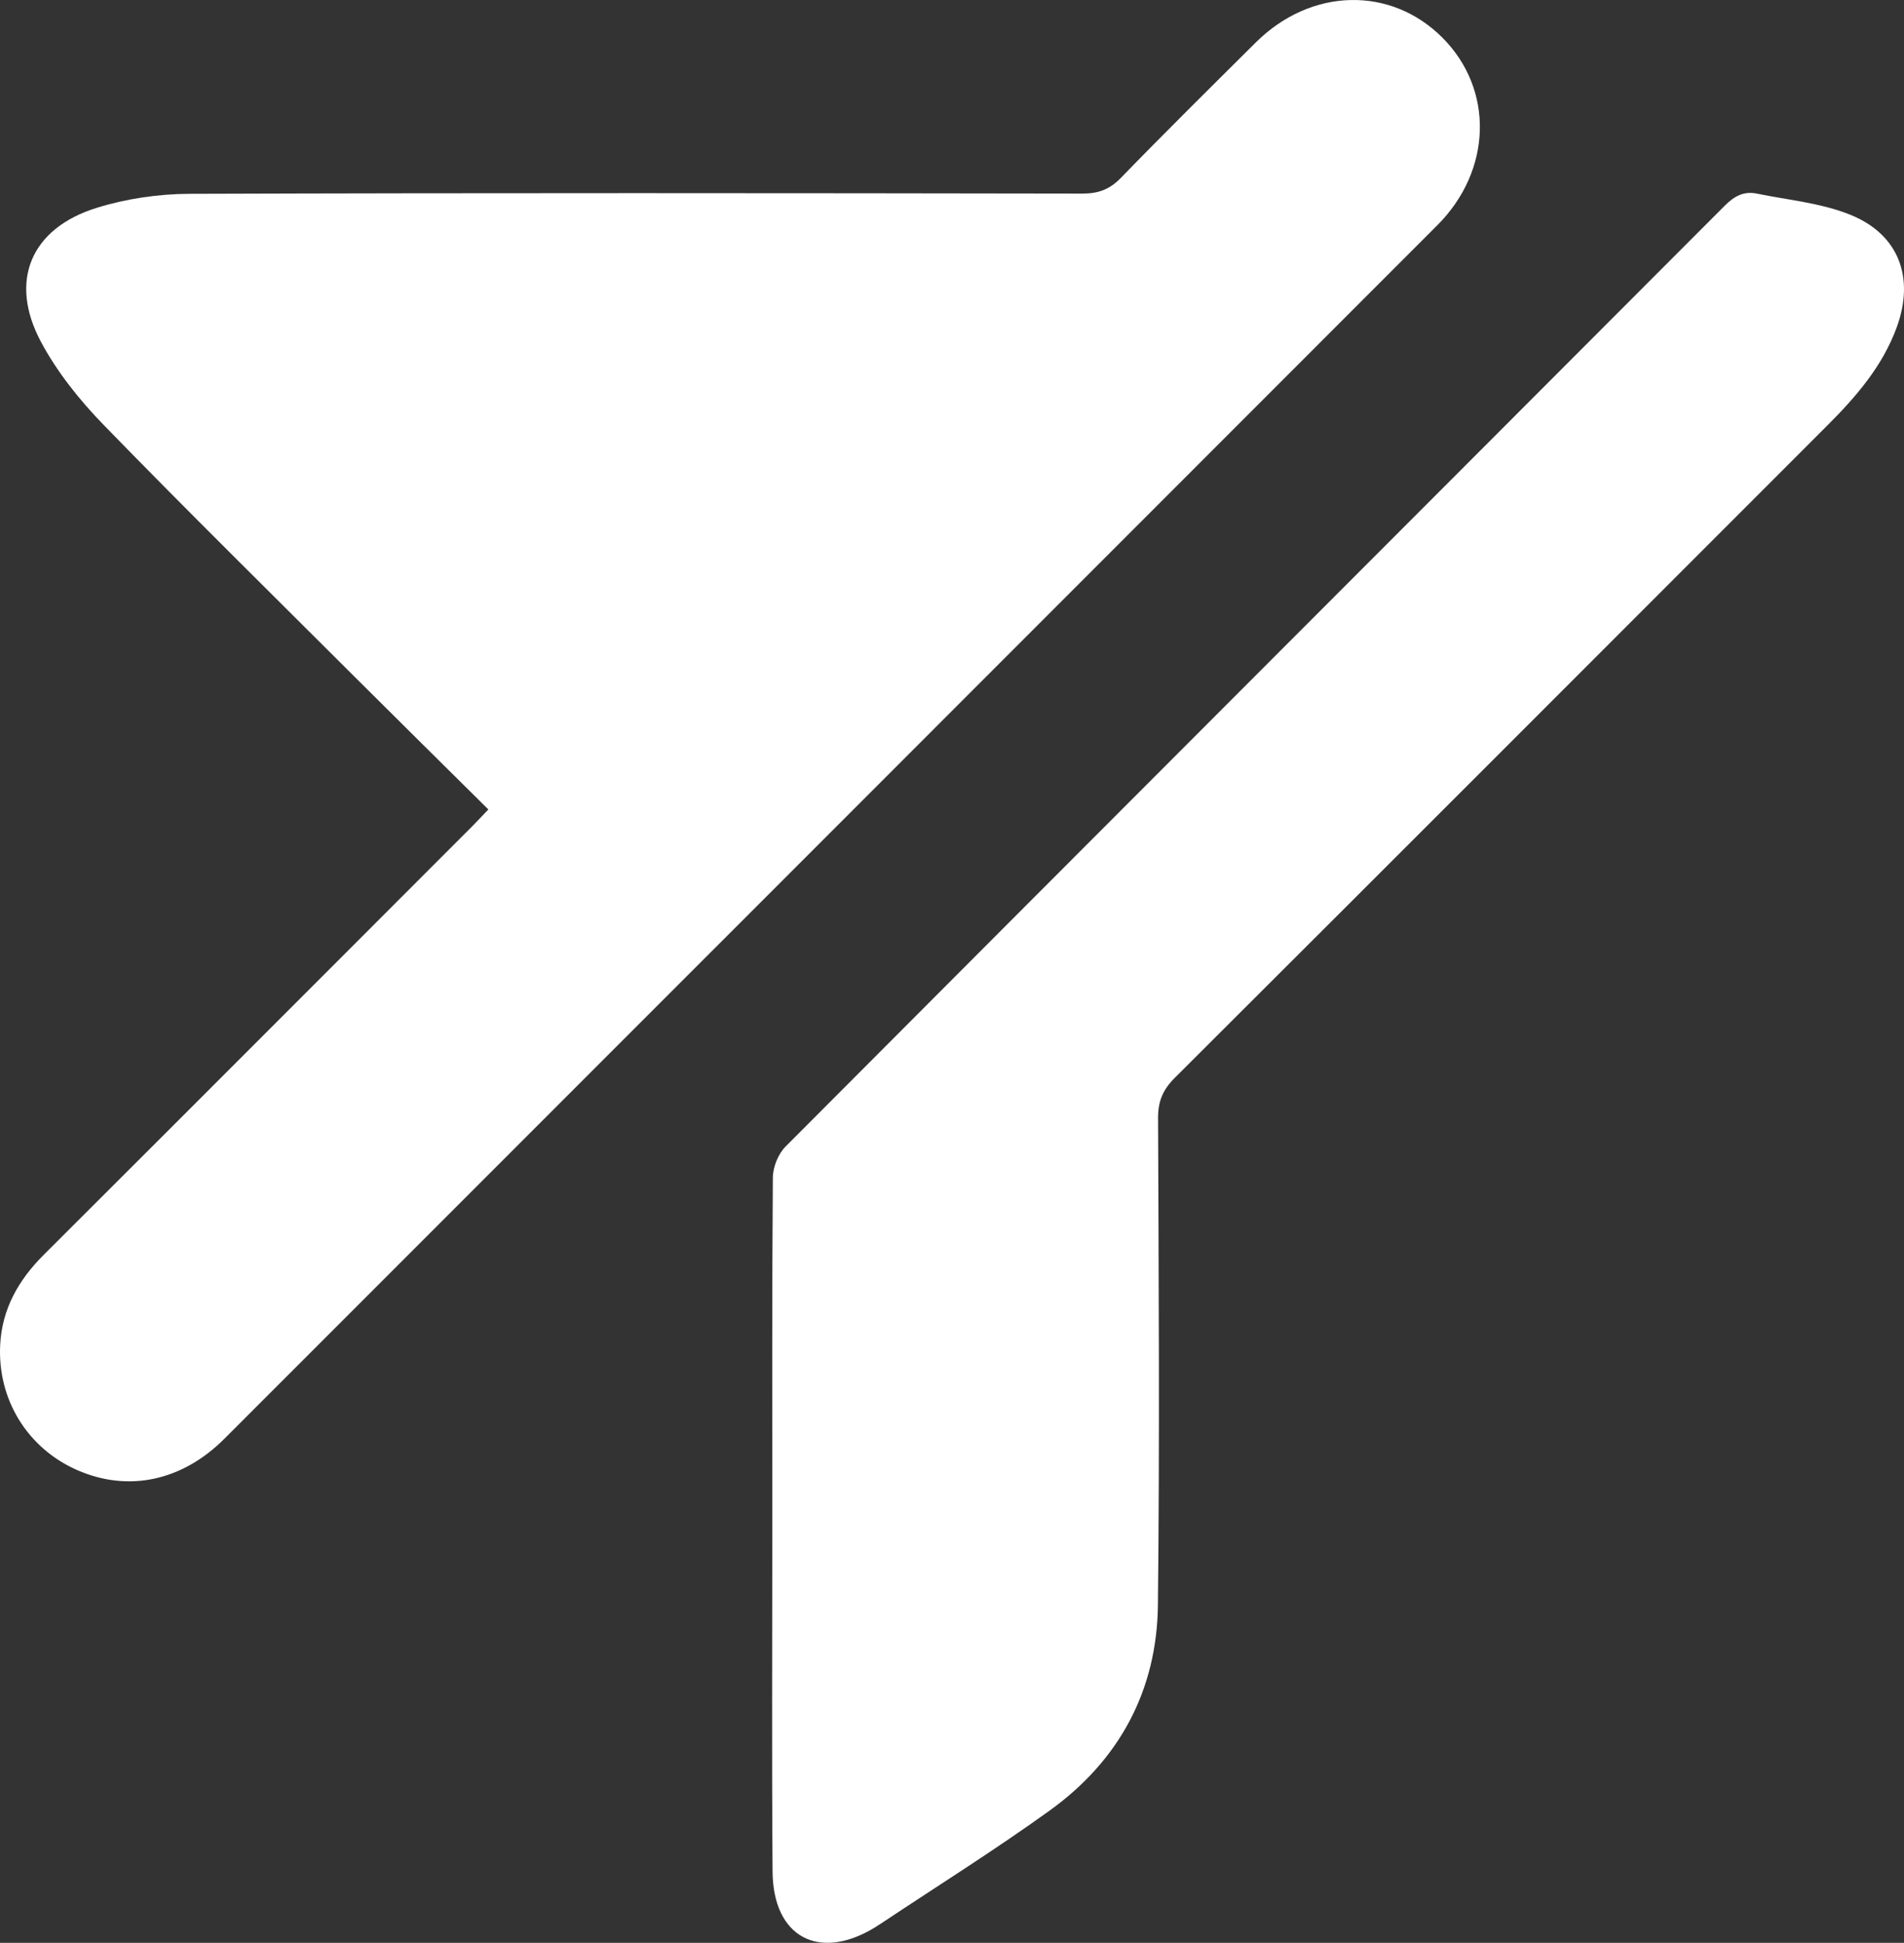 <?xml version="1.0" encoding="utf-8"?>
<!-- Generator: Adobe Illustrator 16.0.0, SVG Export Plug-In . SVG Version: 6.00 Build 0)  -->
<!DOCTYPE svg PUBLIC "-//W3C//DTD SVG 1.1//EN" "http://www.w3.org/Graphics/SVG/1.1/DTD/svg11.dtd">
<svg version="1.1" id="Capa_1" xmlns="http://www.w3.org/2000/svg" xmlns:xlink="http://www.w3.org/1999/xlink" x="0px" y="0px"
	 width="473.354px" height="482.781px" viewBox="0 0 473.354 482.781" 
	 xml:space="preserve">
<rect x="0" y="0" width="473.354" height="482.781" fill="#333333" stroke="none"/>
<g>
	<path fill-rule="evenodd" clip-rule="evenodd" fill="#FFFFFF" d="M121.411,201.14c-11.192-11.092-22.216-21.958-33.175-32.891
		c-20.882-20.83-41.911-41.52-62.472-62.663c-5.965-6.134-11.533-13.085-15.554-20.588C2.093,69.856,7.626,56.735,24.067,51.639
		c7.355-2.28,15.352-3.45,23.063-3.476c73.988-0.25,147.977-0.177,221.966-0.06c3.971,0.006,6.777-1.028,9.574-3.91
		c11.027-11.356,22.296-22.479,33.526-33.638c13.726-13.637,33.55-14.104,46.443-1.155c12.819,12.874,12.313,32.949-1.298,46.563
		C256.844,156.491,156.329,257.001,55.804,357.502c-10.556,10.554-23.94,13.352-36.592,7.814
		c-12.33-5.396-19.874-17.506-19.166-31.157c0.463-8.919,4.566-16.106,10.838-22.359c35.524-35.413,70.964-70.909,106.427-106.382
		C118.582,204.148,119.799,202.826,121.411,201.14z"/>
	<path fill-rule="evenodd" clip-rule="evenodd" fill="#FFFFFF" d="M192.003,378.6c-0.005-28.664-0.088-57.329,0.135-85.992
		c0.021-2.609,1.336-5.87,3.171-7.71c77.783-78.006,155.705-155.873,233.533-233.833c2.359-2.363,4.736-3.608,7.902-2.959
		c7.779,1.597,15.938,2.314,23.202,5.234c12.151,4.882,16.112,15.655,11.599,27.998c-3.518,9.622-10.04,17.178-17.155,24.292
		c-54.092,54.088-108.157,108.202-162.332,162.208c-2.948,2.939-4.171,5.809-4.153,9.991c0.157,40.329,0.41,80.663-0.035,120.989
		c-0.234,21.288-9.626,38.635-26.889,51.073c-13.641,9.828-27.932,18.755-41.935,28.079c-0.554,0.369-1.114,0.731-1.684,1.075
		c-13.842,8.349-25.171,2.268-25.293-13.953C191.852,436.263,192.008,407.431,192.003,378.6z"/>
</g>
</svg>
